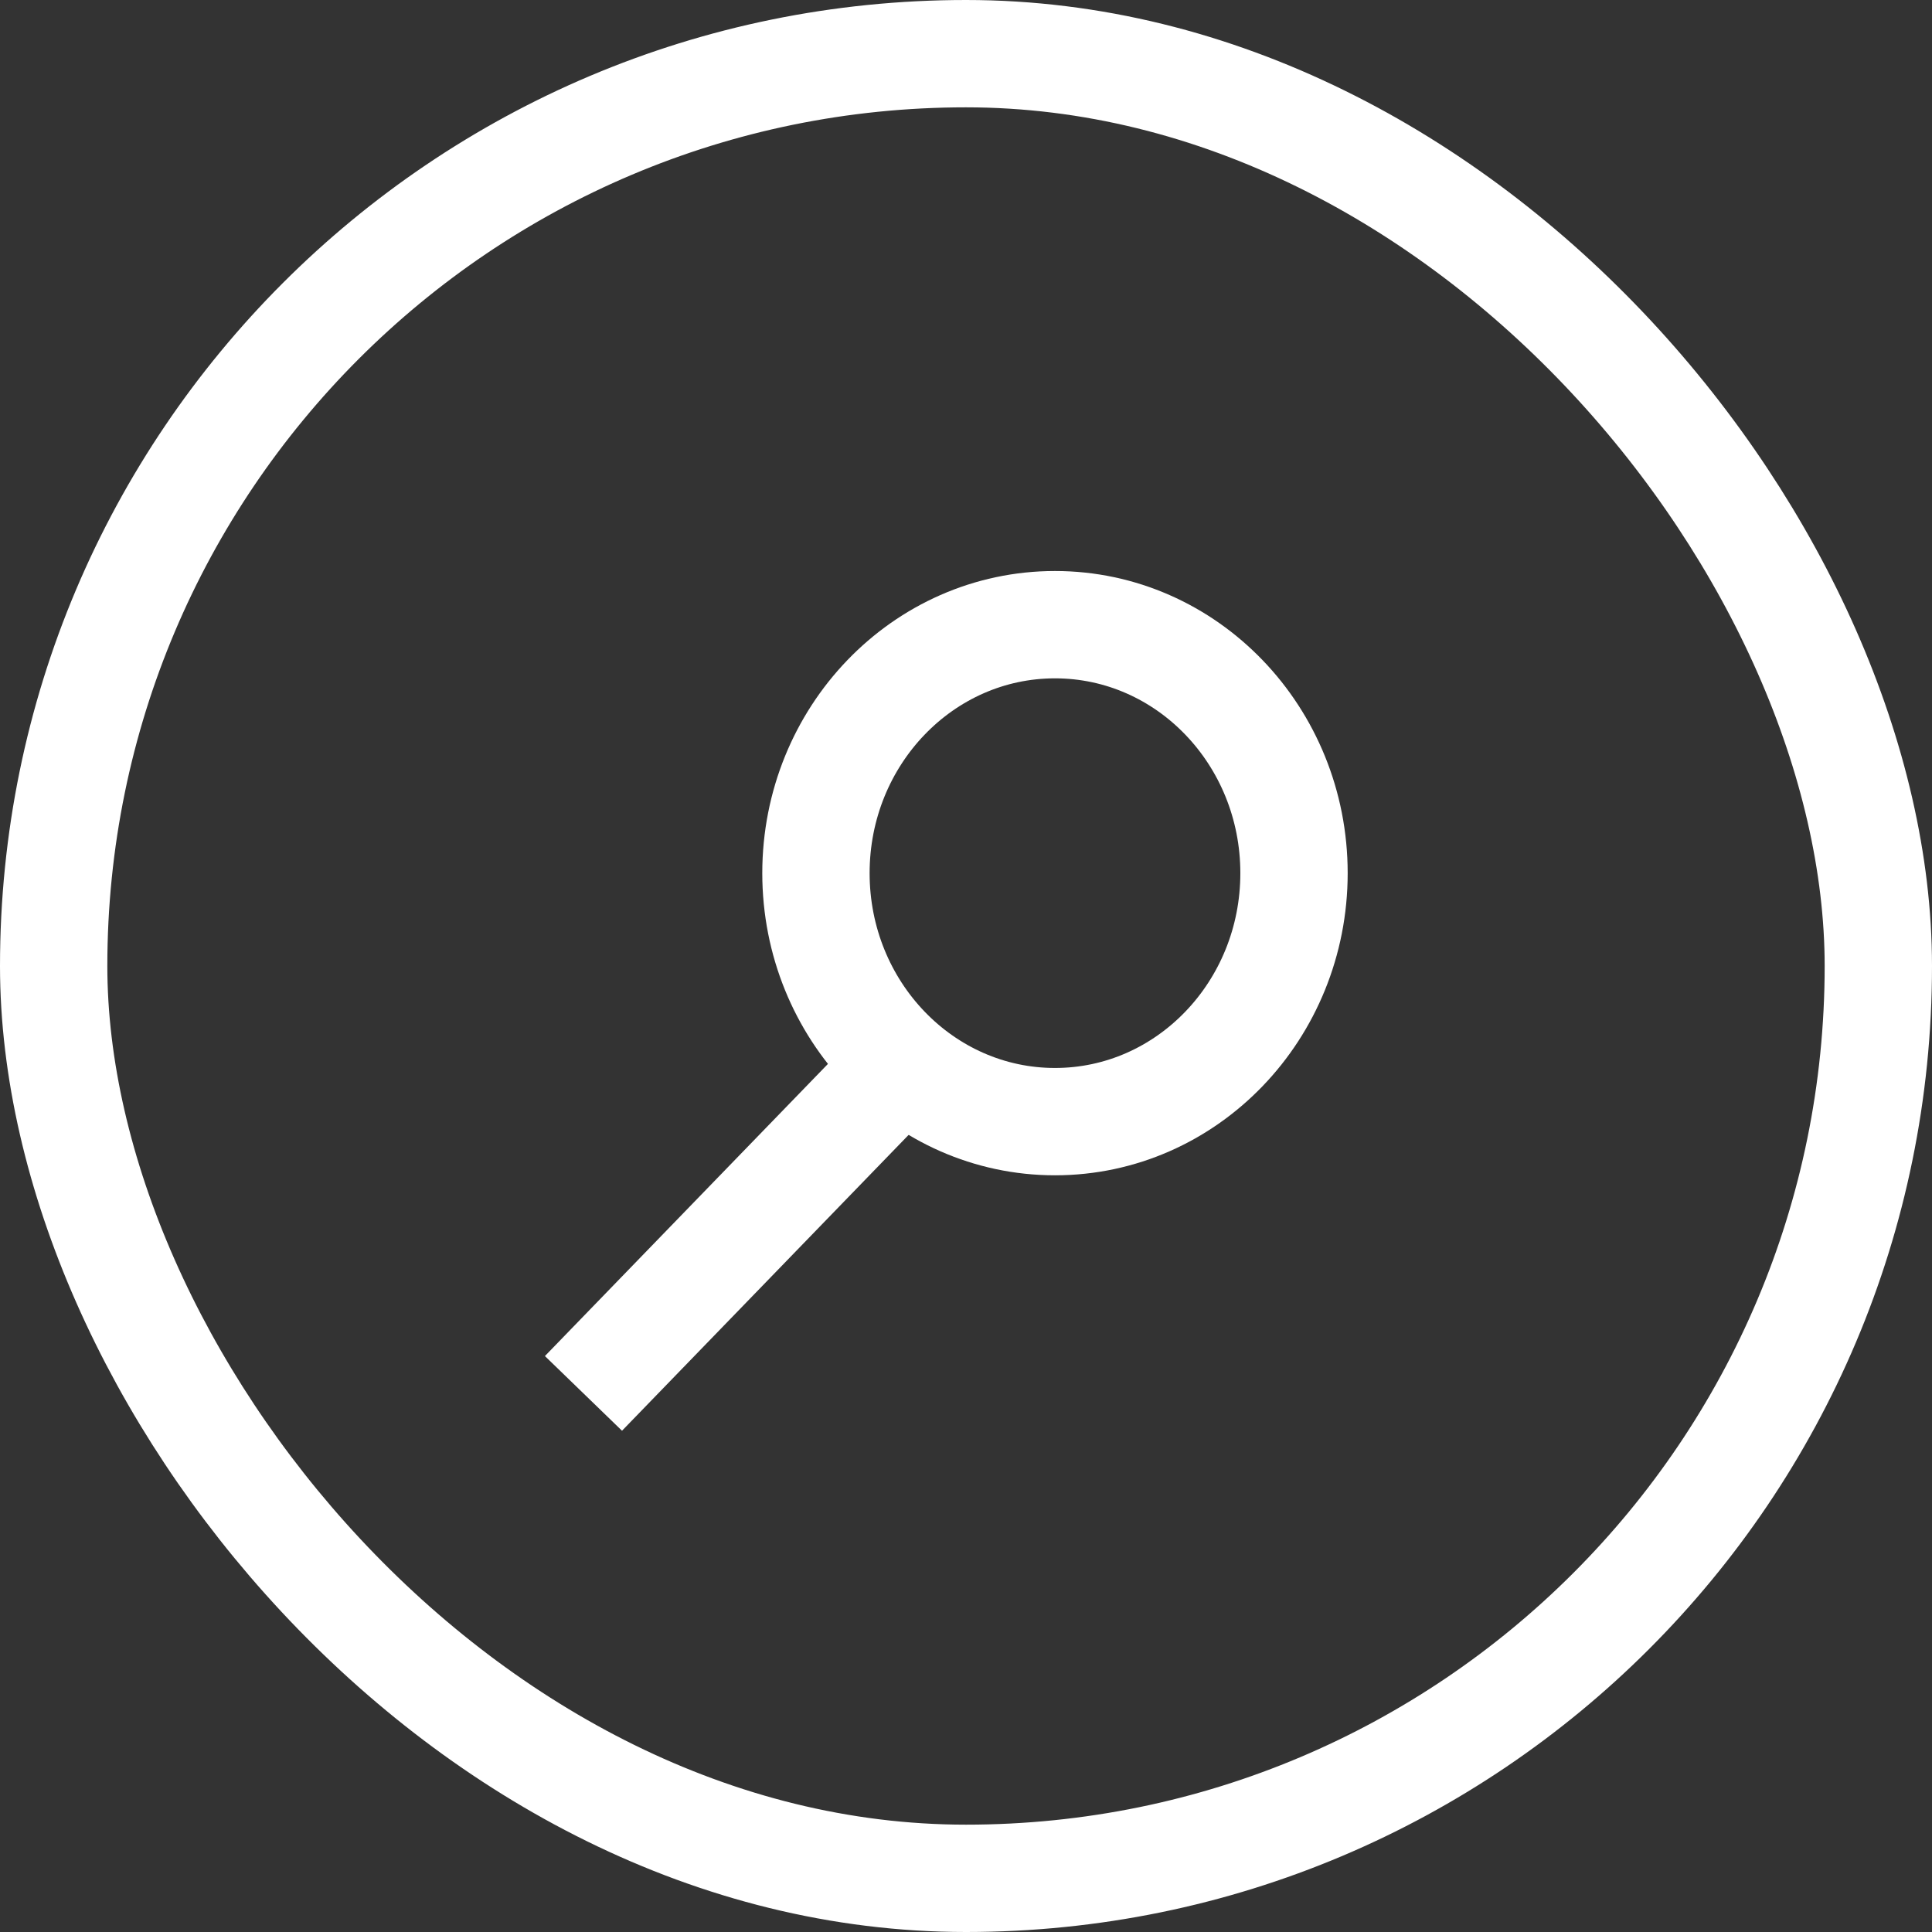 <?xml version="1.0" encoding="UTF-8"?>
<svg xmlns="http://www.w3.org/2000/svg" width="18" height="18" viewBox="0 0 18 18">
  <rect x="0" y="0" width="18" height="18" fill="#333333" stroke="none"/>
  <g id="Search_header_nav" data-name="Search header nav" transform="translate(-0.402 -0.148)">
    <g id="Rectangle_321" data-name="Rectangle 321" transform="translate(0.402 0.148)" fill="none" stroke="#fff" stroke-width="1">
      <rect width="18" height="18" rx="9" stroke="none"></rect>
      <rect x="0.5" y="0.5" width="17" height="17" rx="8.5" fill="none"></rect>
    </g>
    <g id="Ellipse_18" data-name="Ellipse 18" transform="translate(7.504 5.468)" fill="none" stroke="#fff" stroke-width="1">
      <ellipse cx="2.727" cy="2.815" rx="2.727" ry="2.815" stroke="none"></ellipse>
      <ellipse cx="2.727" cy="2.815" rx="2.227" ry="2.315" fill="none"></ellipse>
    </g>
    <line id="Line_15" data-name="Line 15" x1="2.727" y2="2.815" transform="translate(5.838 10.315)" fill="none" stroke="#fff" stroke-width="1"></line>
  </g>
</svg>
